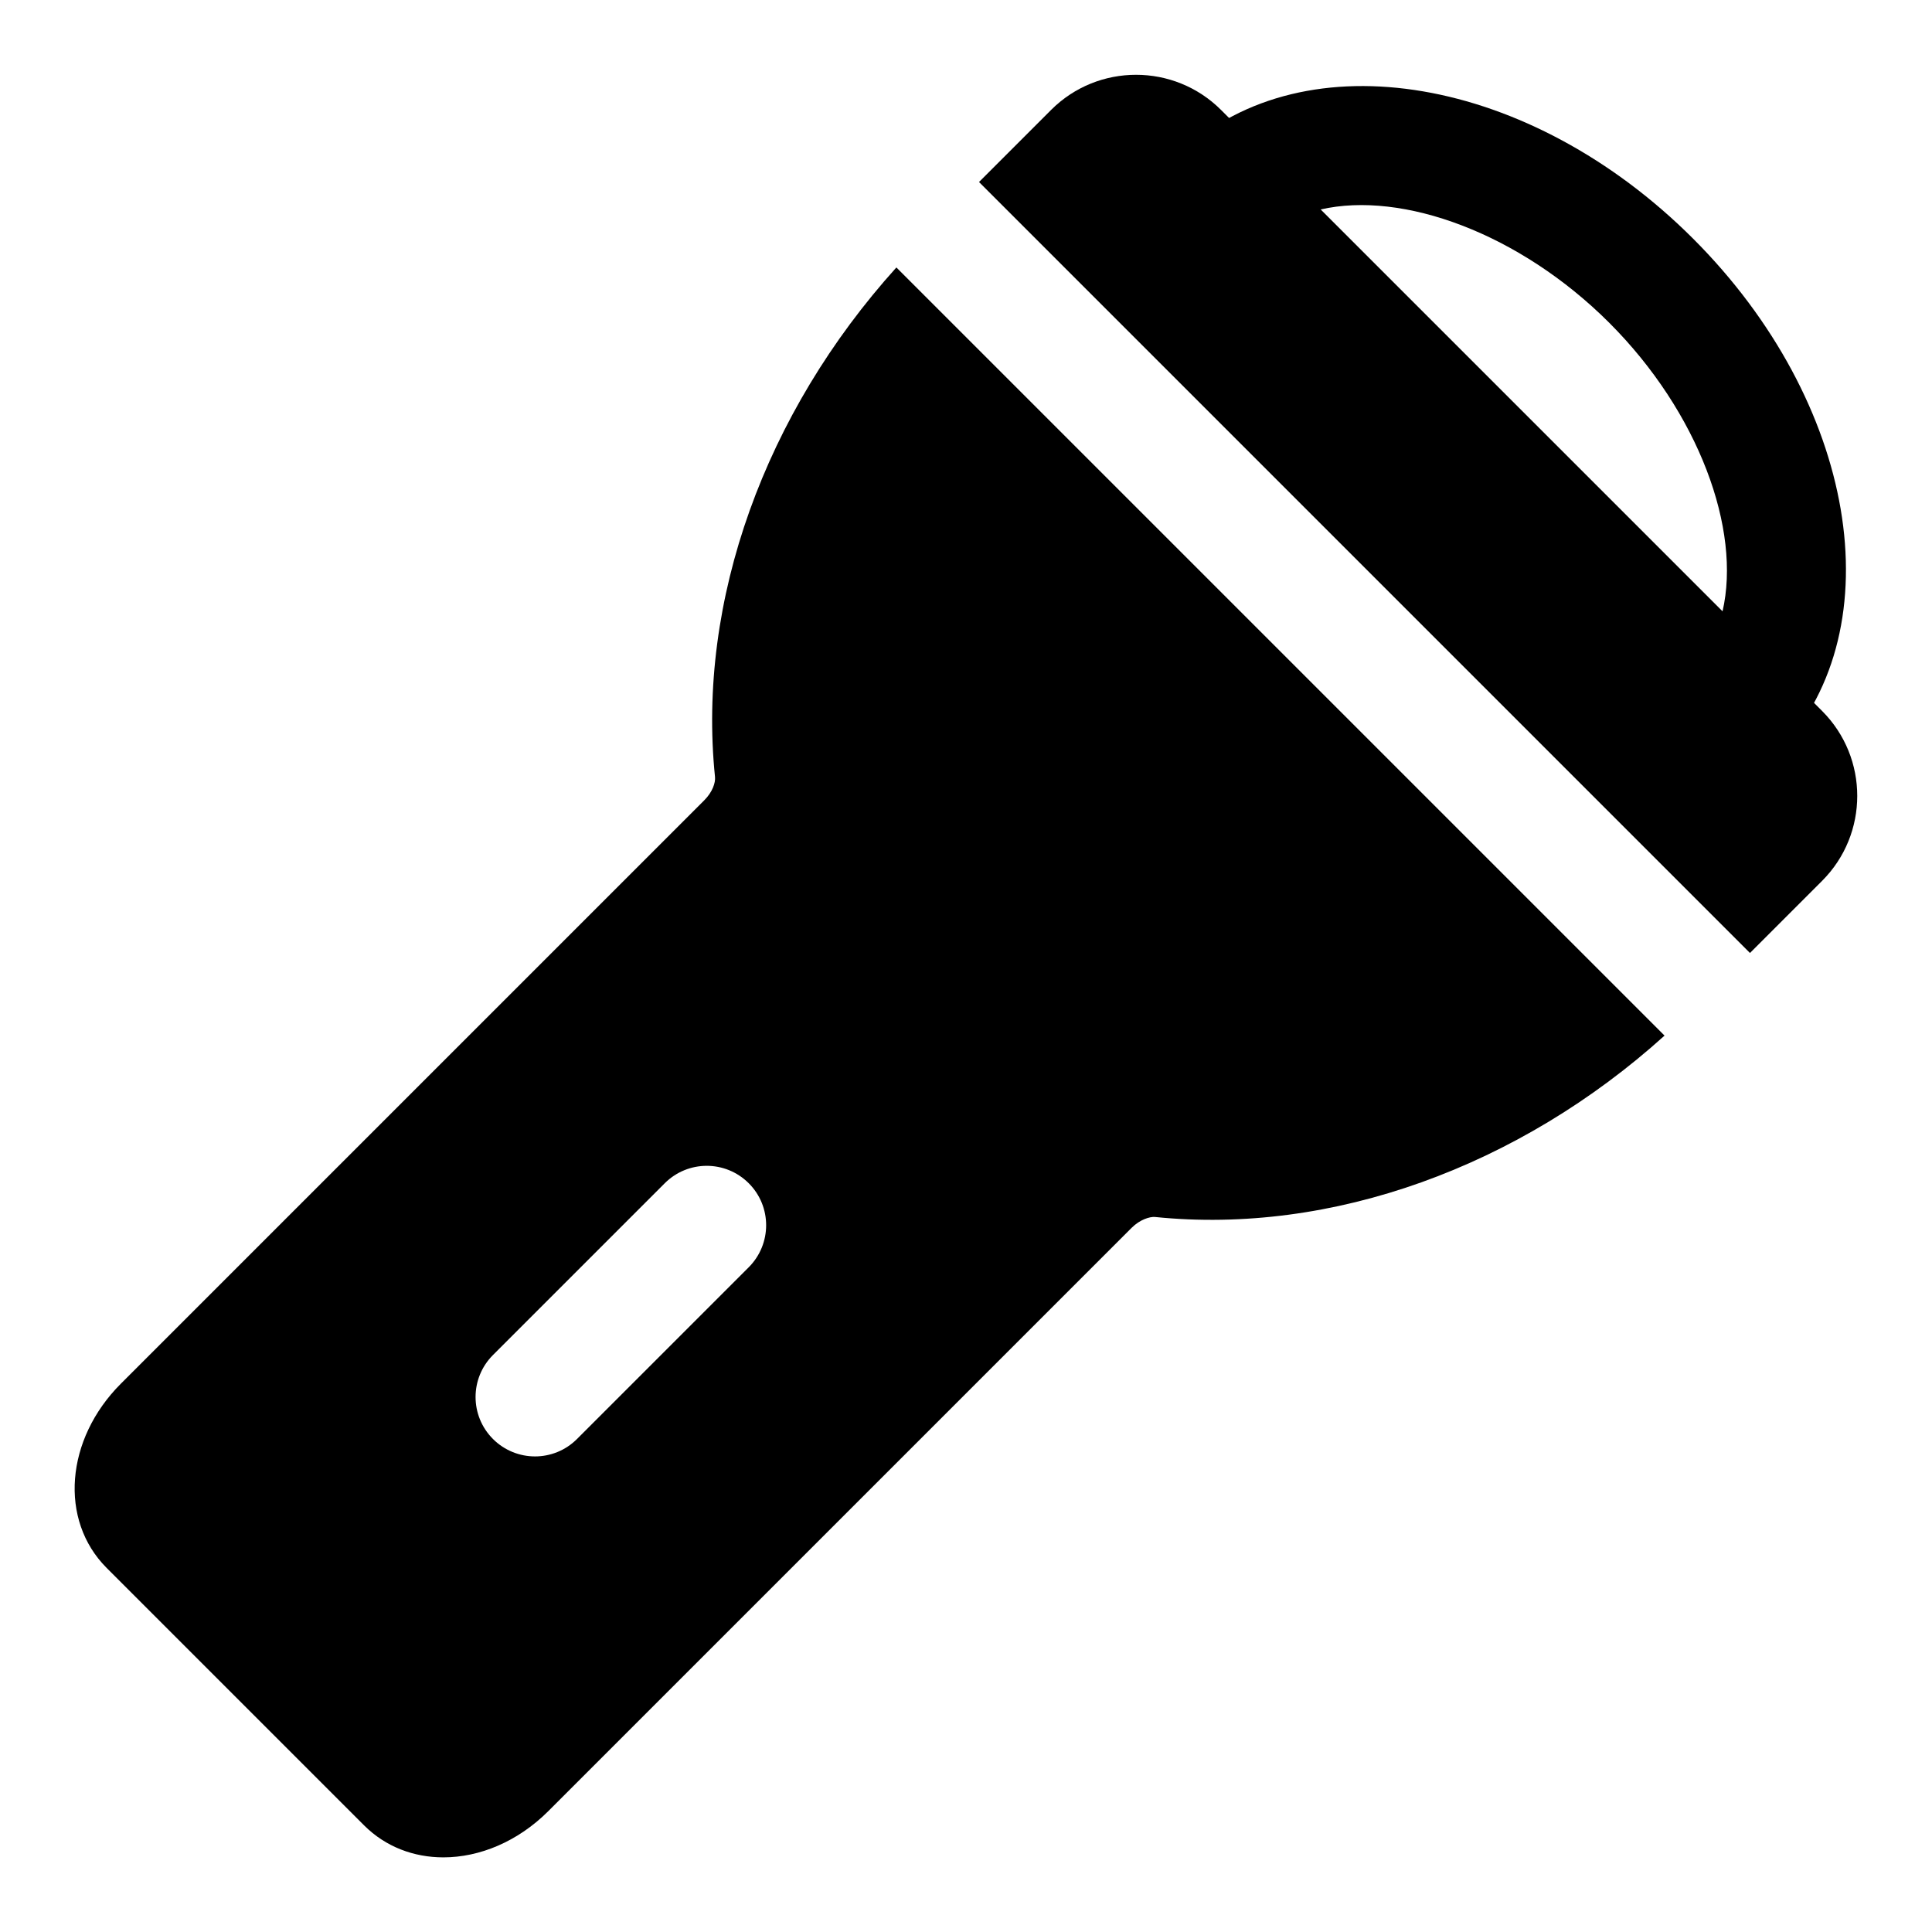 <?xml version="1.0" encoding="UTF-8"?>
<!-- Uploaded to: SVG Repo, www.svgrepo.com, Generator: SVG Repo Mixer Tools -->
<svg fill="#000000" width="800px" height="800px" version="1.1" viewBox="144 144 512 512" xmlns="http://www.w3.org/2000/svg">
 <g>
  <path d="m604.69 354.8-159.49-159.49 12.059-11.117c32.762-30.23 92.277-20.105 135.46 23.082 43.188 43.188 53.324 102.68 23.082 135.48zm-110.75-155.28 106.54 106.54c5.039-21.742-6.297-52.805-30.008-76.516-23.723-23.695-54.754-35.047-76.531-30.023z"/>
  <path d="m607.76 396.55 19.113-19.113c12.422-12.422 12.422-32.605 0-45.027l-159.3-159.29c-12.422-12.391-32.59-12.406-45.012 0l-19.113 19.113z"/>
  <path d="m381.55 214.88c-34.84 38.605-52.852 88.277-48.066 135.02 0.156 1.512-0.66 4-2.852 6.188l-154.59 154.59c-14.754 14.754-16.406 36.18-3.793 48.824l68.266 68.266c5.684 5.668 13.145 8.453 20.988 8.453 9.574 0 19.711-4.156 27.82-12.266l154.59-154.59c2.188-2.172 4.801-2.977 6.188-2.852 46.777 4.769 96.434-13.242 135.02-48.066zm-39.141 264.97-45.516 45.516c-3.07 3.07-7.102 4.598-11.113 4.598-4.016 0-8.062-1.543-11.133-4.613-6.156-6.156-6.156-16.105 0-22.262l45.516-45.516c6.156-6.156 16.105-6.156 22.262 0s6.141 16.121-0.016 22.277z"/>
 </g>
</svg>